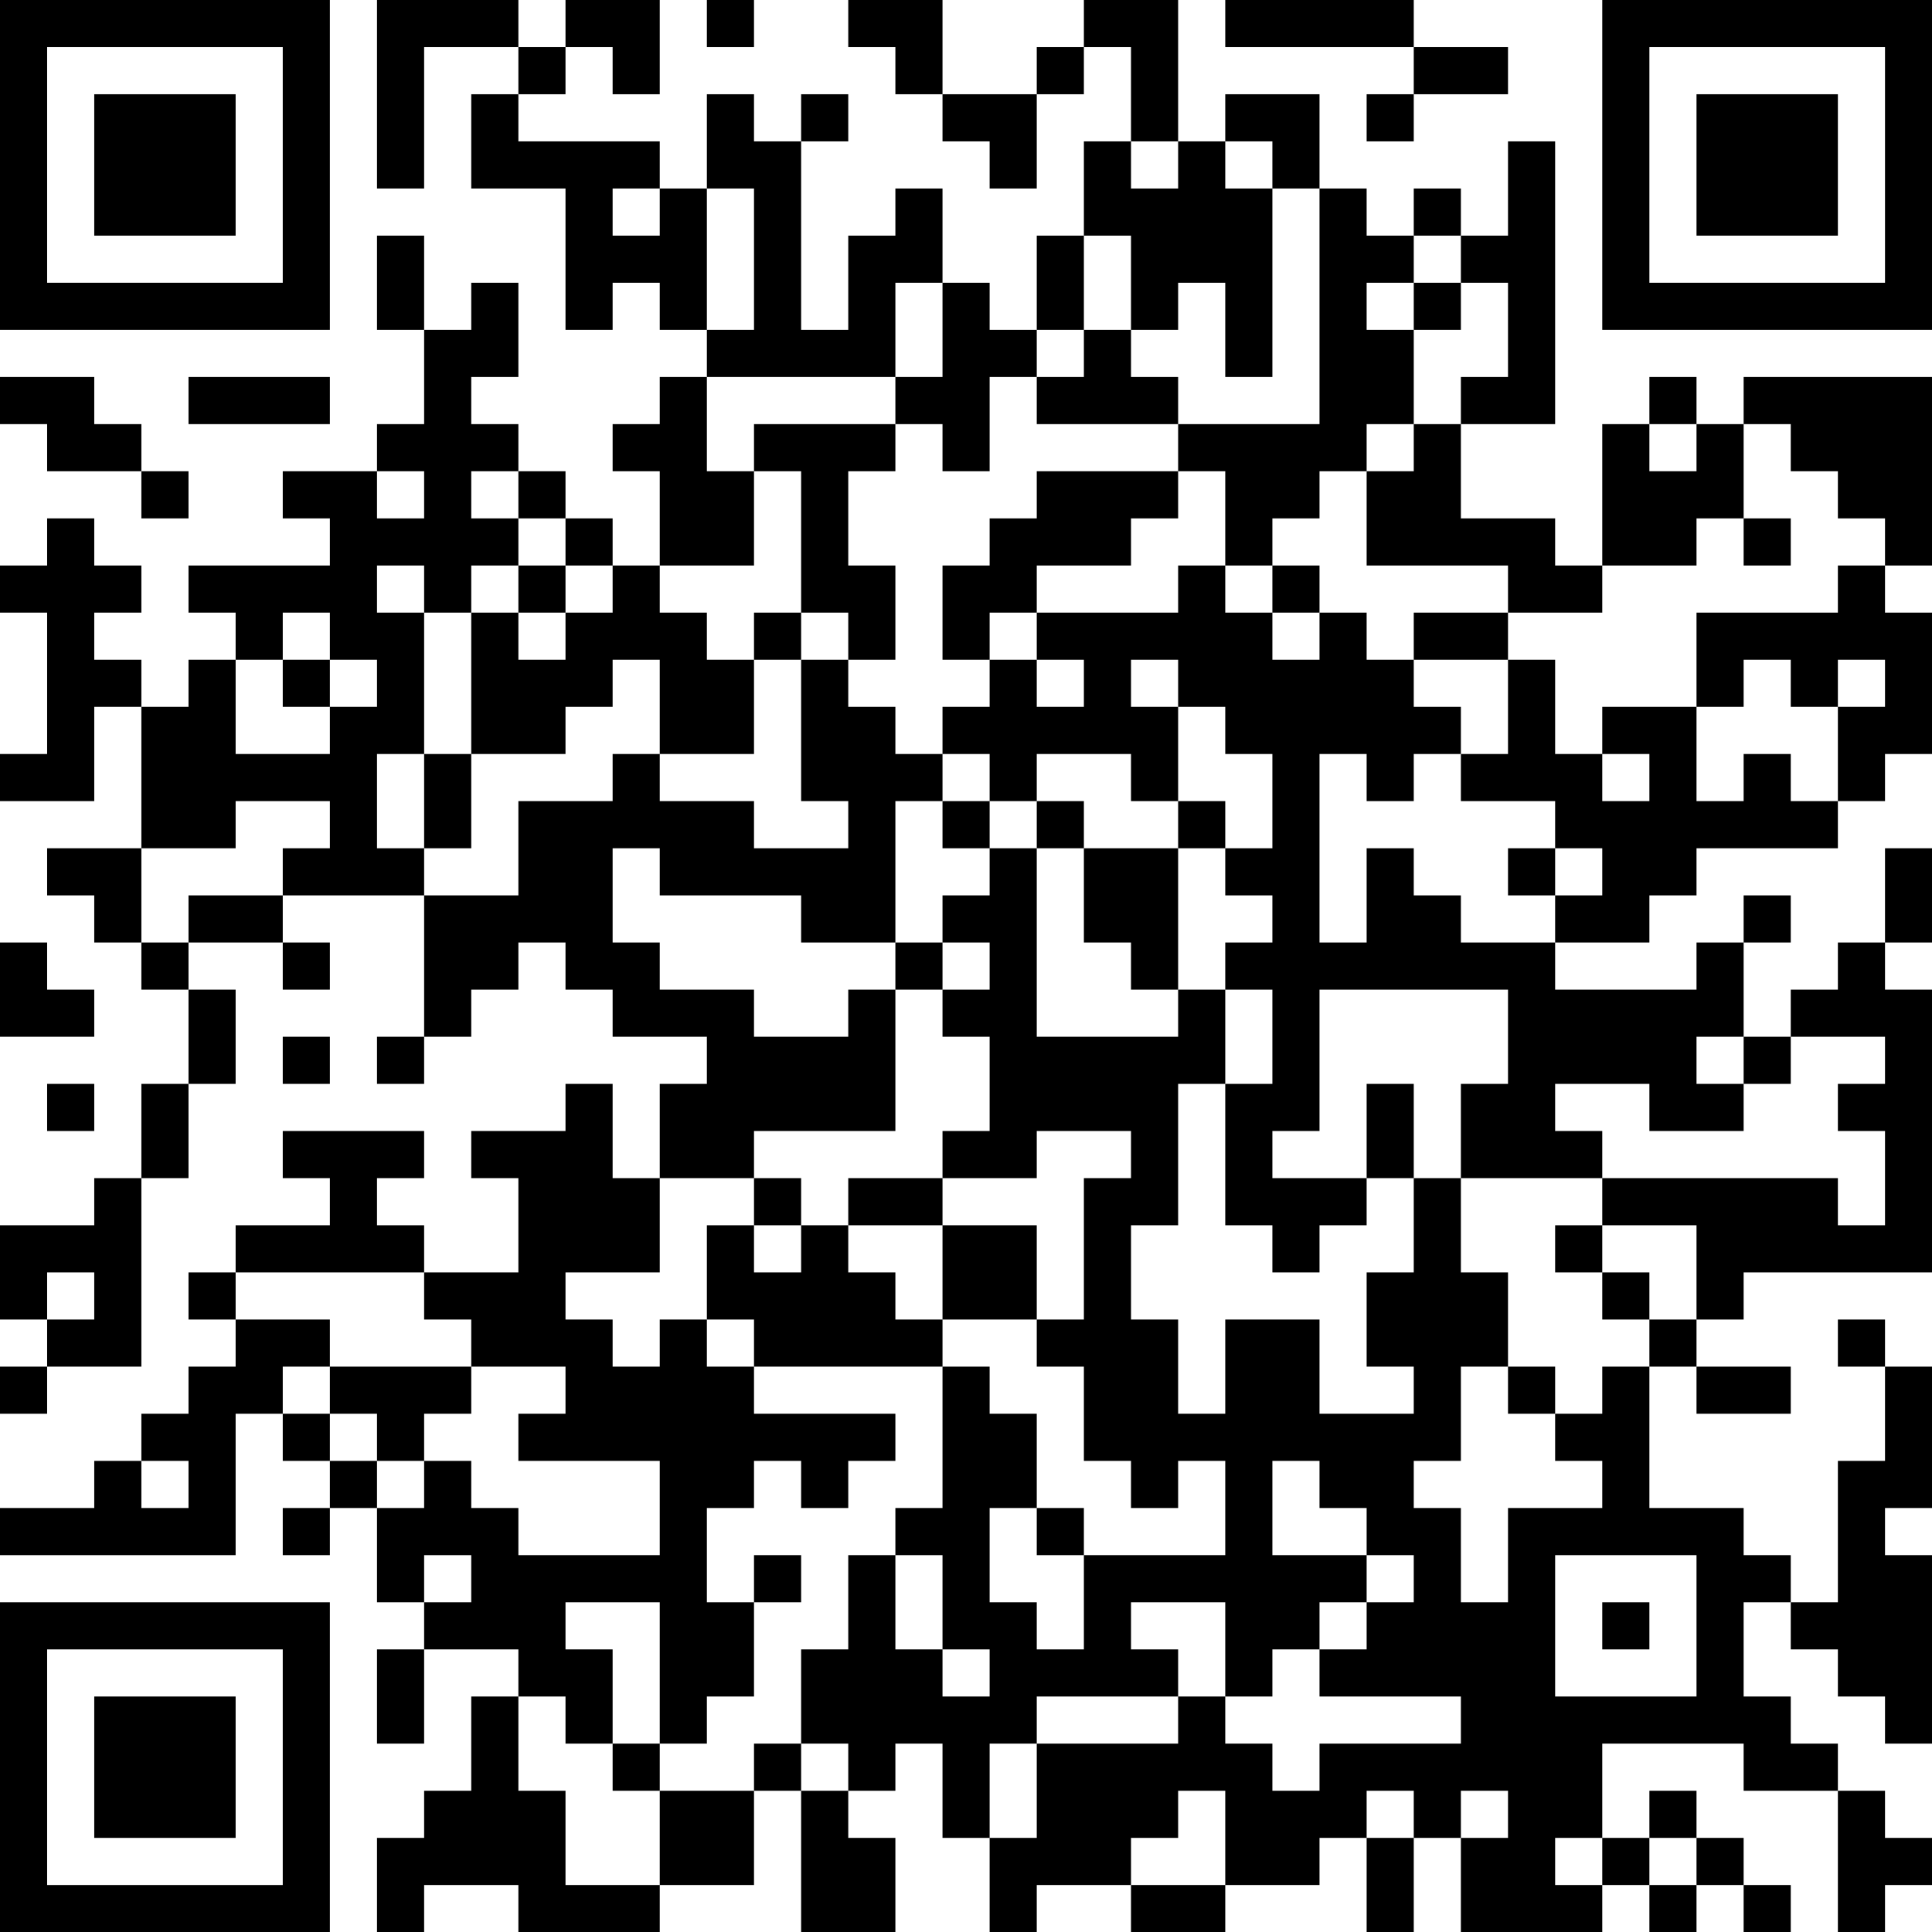 <?xml version="1.0" encoding="UTF-8"?>
<svg xmlns="http://www.w3.org/2000/svg" version="1.1" width="250" height="250" viewBox="0 0 250 250"><rect x="0" y="0" width="250" height="250" fill="#ffffff"/><g transform="scale(6.098)"><g transform="translate(0,0)"><path fill-rule="evenodd" d="M8 0L8 4L9 4L9 1L11 1L11 2L10 2L10 4L12 4L12 7L13 7L13 6L14 6L14 7L15 7L15 8L14 8L14 9L13 9L13 10L14 10L14 12L13 12L13 11L12 11L12 10L11 10L11 9L10 9L10 8L11 8L11 6L10 6L10 7L9 7L9 5L8 5L8 7L9 7L9 9L8 9L8 10L6 10L6 11L7 11L7 12L4 12L4 13L5 13L5 14L4 14L4 15L3 15L3 14L2 14L2 13L3 13L3 12L2 12L2 11L1 11L1 12L0 12L0 13L1 13L1 16L0 16L0 17L2 17L2 15L3 15L3 18L1 18L1 19L2 19L2 20L3 20L3 21L4 21L4 23L3 23L3 25L2 25L2 26L0 26L0 28L1 28L1 29L0 29L0 30L1 30L1 29L3 29L3 25L4 25L4 23L5 23L5 21L4 21L4 20L6 20L6 21L7 21L7 20L6 20L6 19L9 19L9 22L8 22L8 23L9 23L9 22L10 22L10 21L11 21L11 20L12 20L12 21L13 21L13 22L15 22L15 23L14 23L14 25L13 25L13 23L12 23L12 24L10 24L10 25L11 25L11 27L9 27L9 26L8 26L8 25L9 25L9 24L6 24L6 25L7 25L7 26L5 26L5 27L4 27L4 28L5 28L5 29L4 29L4 30L3 30L3 31L2 31L2 32L0 32L0 33L5 33L5 30L6 30L6 31L7 31L7 32L6 32L6 33L7 33L7 32L8 32L8 34L9 34L9 35L8 35L8 37L9 37L9 35L11 35L11 36L10 36L10 38L9 38L9 39L8 39L8 41L9 41L9 40L11 40L11 41L14 41L14 40L16 40L16 38L17 38L17 41L19 41L19 39L18 39L18 38L19 38L19 37L20 37L20 39L21 39L21 41L22 41L22 40L24 40L24 41L26 41L26 40L28 40L28 39L29 39L29 41L30 41L30 39L31 39L31 41L34 41L34 40L35 40L35 41L36 41L36 40L37 40L37 41L38 41L38 40L37 40L37 39L36 39L36 38L35 38L35 39L34 39L34 37L37 37L37 38L39 38L39 41L40 41L40 40L41 40L41 39L40 39L40 38L39 38L39 37L38 37L38 36L37 36L37 34L38 34L38 35L39 35L39 36L40 36L40 37L41 37L41 33L40 33L40 32L41 32L41 29L40 29L40 28L39 28L39 29L40 29L40 31L39 31L39 34L38 34L38 33L37 33L37 32L35 32L35 29L36 29L36 30L38 30L38 29L36 29L36 28L37 28L37 27L41 27L41 21L40 21L40 20L41 20L41 18L40 18L40 20L39 20L39 21L38 21L38 22L37 22L37 20L38 20L38 19L37 19L37 20L36 20L36 21L33 21L33 20L35 20L35 19L36 19L36 18L39 18L39 17L40 17L40 16L41 16L41 13L40 13L40 12L41 12L41 8L37 8L37 9L36 9L36 8L35 8L35 9L34 9L34 12L33 12L33 11L31 11L31 9L33 9L33 3L32 3L32 5L31 5L31 4L30 4L30 5L29 5L29 4L28 4L28 2L26 2L26 3L25 3L25 0L23 0L23 1L22 1L22 2L20 2L20 0L18 0L18 1L19 1L19 2L20 2L20 3L21 3L21 4L22 4L22 2L23 2L23 1L24 1L24 3L23 3L23 5L22 5L22 7L21 7L21 6L20 6L20 4L19 4L19 5L18 5L18 7L17 7L17 3L18 3L18 2L17 2L17 3L16 3L16 2L15 2L15 4L14 4L14 3L11 3L11 2L12 2L12 1L13 1L13 2L14 2L14 0L12 0L12 1L11 1L11 0ZM15 0L15 1L16 1L16 0ZM26 0L26 1L30 1L30 2L29 2L29 3L30 3L30 2L32 2L32 1L30 1L30 0ZM24 3L24 4L25 4L25 3ZM26 3L26 4L27 4L27 8L26 8L26 6L25 6L25 7L24 7L24 5L23 5L23 7L22 7L22 8L21 8L21 10L20 10L20 9L19 9L19 8L20 8L20 6L19 6L19 8L15 8L15 10L16 10L16 12L14 12L14 13L15 13L15 14L16 14L16 16L14 16L14 14L13 14L13 15L12 15L12 16L10 16L10 13L11 13L11 14L12 14L12 13L13 13L13 12L12 12L12 11L11 11L11 10L10 10L10 11L11 11L11 12L10 12L10 13L9 13L9 12L8 12L8 13L9 13L9 16L8 16L8 18L9 18L9 19L11 19L11 17L13 17L13 16L14 16L14 17L16 17L16 18L18 18L18 17L17 17L17 14L18 14L18 15L19 15L19 16L20 16L20 17L19 17L19 20L17 20L17 19L14 19L14 18L13 18L13 20L14 20L14 21L16 21L16 22L18 22L18 21L19 21L19 24L16 24L16 25L14 25L14 27L12 27L12 28L13 28L13 29L14 29L14 28L15 28L15 29L16 29L16 30L19 30L19 31L18 31L18 32L17 32L17 31L16 31L16 32L15 32L15 34L16 34L16 36L15 36L15 37L14 37L14 34L12 34L12 35L13 35L13 37L12 37L12 36L11 36L11 38L12 38L12 40L14 40L14 38L16 38L16 37L17 37L17 38L18 38L18 37L17 37L17 35L18 35L18 33L19 33L19 35L20 35L20 36L21 36L21 35L20 35L20 33L19 33L19 32L20 32L20 29L21 29L21 30L22 30L22 32L21 32L21 34L22 34L22 35L23 35L23 33L26 33L26 31L25 31L25 32L24 32L24 31L23 31L23 29L22 29L22 28L23 28L23 25L24 25L24 24L22 24L22 25L20 25L20 24L21 24L21 22L20 22L20 21L21 21L21 20L20 20L20 19L21 19L21 18L22 18L22 22L25 22L25 21L26 21L26 23L25 23L25 26L24 26L24 28L25 28L25 30L26 30L26 28L28 28L28 30L30 30L30 29L29 29L29 27L30 27L30 25L31 25L31 27L32 27L32 29L31 29L31 31L30 31L30 32L31 32L31 34L32 34L32 32L34 32L34 31L33 31L33 30L34 30L34 29L35 29L35 28L36 28L36 26L34 26L34 25L39 25L39 26L40 26L40 24L39 24L39 23L40 23L40 22L38 22L38 23L37 23L37 22L36 22L36 23L37 23L37 24L35 24L35 23L33 23L33 24L34 24L34 25L31 25L31 23L32 23L32 21L28 21L28 24L27 24L27 25L29 25L29 26L28 26L28 27L27 27L27 26L26 26L26 23L27 23L27 21L26 21L26 20L27 20L27 19L26 19L26 18L27 18L27 16L26 16L26 15L25 15L25 14L24 14L24 15L25 15L25 17L24 17L24 16L22 16L22 17L21 17L21 16L20 16L20 15L21 15L21 14L22 14L22 15L23 15L23 14L22 14L22 13L25 13L25 12L26 12L26 13L27 13L27 14L28 14L28 13L29 13L29 14L30 14L30 15L31 15L31 16L30 16L30 17L29 17L29 16L28 16L28 20L29 20L29 18L30 18L30 19L31 19L31 20L33 20L33 19L34 19L34 18L33 18L33 17L31 17L31 16L32 16L32 14L33 14L33 16L34 16L34 17L35 17L35 16L34 16L34 15L36 15L36 17L37 17L37 16L38 16L38 17L39 17L39 15L40 15L40 14L39 14L39 15L38 15L38 14L37 14L37 15L36 15L36 13L39 13L39 12L40 12L40 11L39 11L39 10L38 10L38 9L37 9L37 11L36 11L36 12L34 12L34 13L32 13L32 12L29 12L29 10L30 10L30 9L31 9L31 8L32 8L32 6L31 6L31 5L30 5L30 6L29 6L29 7L30 7L30 9L29 9L29 10L28 10L28 11L27 11L27 12L26 12L26 10L25 10L25 9L28 9L28 4L27 4L27 3ZM13 4L13 5L14 5L14 4ZM15 4L15 7L16 7L16 4ZM30 6L30 7L31 7L31 6ZM23 7L23 8L22 8L22 9L25 9L25 8L24 8L24 7ZM0 8L0 9L1 9L1 10L3 10L3 11L4 11L4 10L3 10L3 9L2 9L2 8ZM4 8L4 9L7 9L7 8ZM16 9L16 10L17 10L17 13L16 13L16 14L17 14L17 13L18 13L18 14L19 14L19 12L18 12L18 10L19 10L19 9ZM35 9L35 10L36 10L36 9ZM8 10L8 11L9 11L9 10ZM22 10L22 11L21 11L21 12L20 12L20 14L21 14L21 13L22 13L22 12L24 12L24 11L25 11L25 10ZM37 11L37 12L38 12L38 11ZM11 12L11 13L12 13L12 12ZM27 12L27 13L28 13L28 12ZM6 13L6 14L5 14L5 16L7 16L7 15L8 15L8 14L7 14L7 13ZM30 13L30 14L32 14L32 13ZM6 14L6 15L7 15L7 14ZM9 16L9 18L10 18L10 16ZM5 17L5 18L3 18L3 20L4 20L4 19L6 19L6 18L7 18L7 17ZM20 17L20 18L21 18L21 17ZM22 17L22 18L23 18L23 20L24 20L24 21L25 21L25 18L26 18L26 17L25 17L25 18L23 18L23 17ZM32 18L32 19L33 19L33 18ZM0 20L0 22L2 22L2 21L1 21L1 20ZM19 20L19 21L20 21L20 20ZM6 22L6 23L7 23L7 22ZM1 23L1 24L2 24L2 23ZM29 23L29 25L30 25L30 23ZM16 25L16 26L15 26L15 28L16 28L16 29L20 29L20 28L22 28L22 26L20 26L20 25L18 25L18 26L17 26L17 25ZM16 26L16 27L17 27L17 26ZM18 26L18 27L19 27L19 28L20 28L20 26ZM33 26L33 27L34 27L34 28L35 28L35 27L34 27L34 26ZM1 27L1 28L2 28L2 27ZM5 27L5 28L7 28L7 29L6 29L6 30L7 30L7 31L8 31L8 32L9 32L9 31L10 31L10 32L11 32L11 33L14 33L14 31L11 31L11 30L12 30L12 29L10 29L10 28L9 28L9 27ZM7 29L7 30L8 30L8 31L9 31L9 30L10 30L10 29ZM32 29L32 30L33 30L33 29ZM3 31L3 32L4 32L4 31ZM27 31L27 33L29 33L29 34L28 34L28 35L27 35L27 36L26 36L26 34L24 34L24 35L25 35L25 36L22 36L22 37L21 37L21 39L22 39L22 37L25 37L25 36L26 36L26 37L27 37L27 38L28 38L28 37L31 37L31 36L28 36L28 35L29 35L29 34L30 34L30 33L29 33L29 32L28 32L28 31ZM22 32L22 33L23 33L23 32ZM9 33L9 34L10 34L10 33ZM16 33L16 34L17 34L17 33ZM33 33L33 36L36 36L36 33ZM34 34L34 35L35 35L35 34ZM13 37L13 38L14 38L14 37ZM25 38L25 39L24 39L24 40L26 40L26 38ZM29 38L29 39L30 39L30 38ZM31 38L31 39L32 39L32 38ZM33 39L33 40L34 40L34 39ZM35 39L35 40L36 40L36 39ZM0 0L0 7L7 7L7 0ZM1 1L1 6L6 6L6 1ZM2 2L2 5L5 5L5 2ZM34 0L34 7L41 7L41 0ZM35 1L35 6L40 6L40 1ZM36 2L36 5L39 5L39 2ZM0 34L0 41L7 41L7 34ZM1 35L1 40L6 40L6 35ZM2 36L2 39L5 39L5 36Z" fill="#000000"/></g></g></svg>
